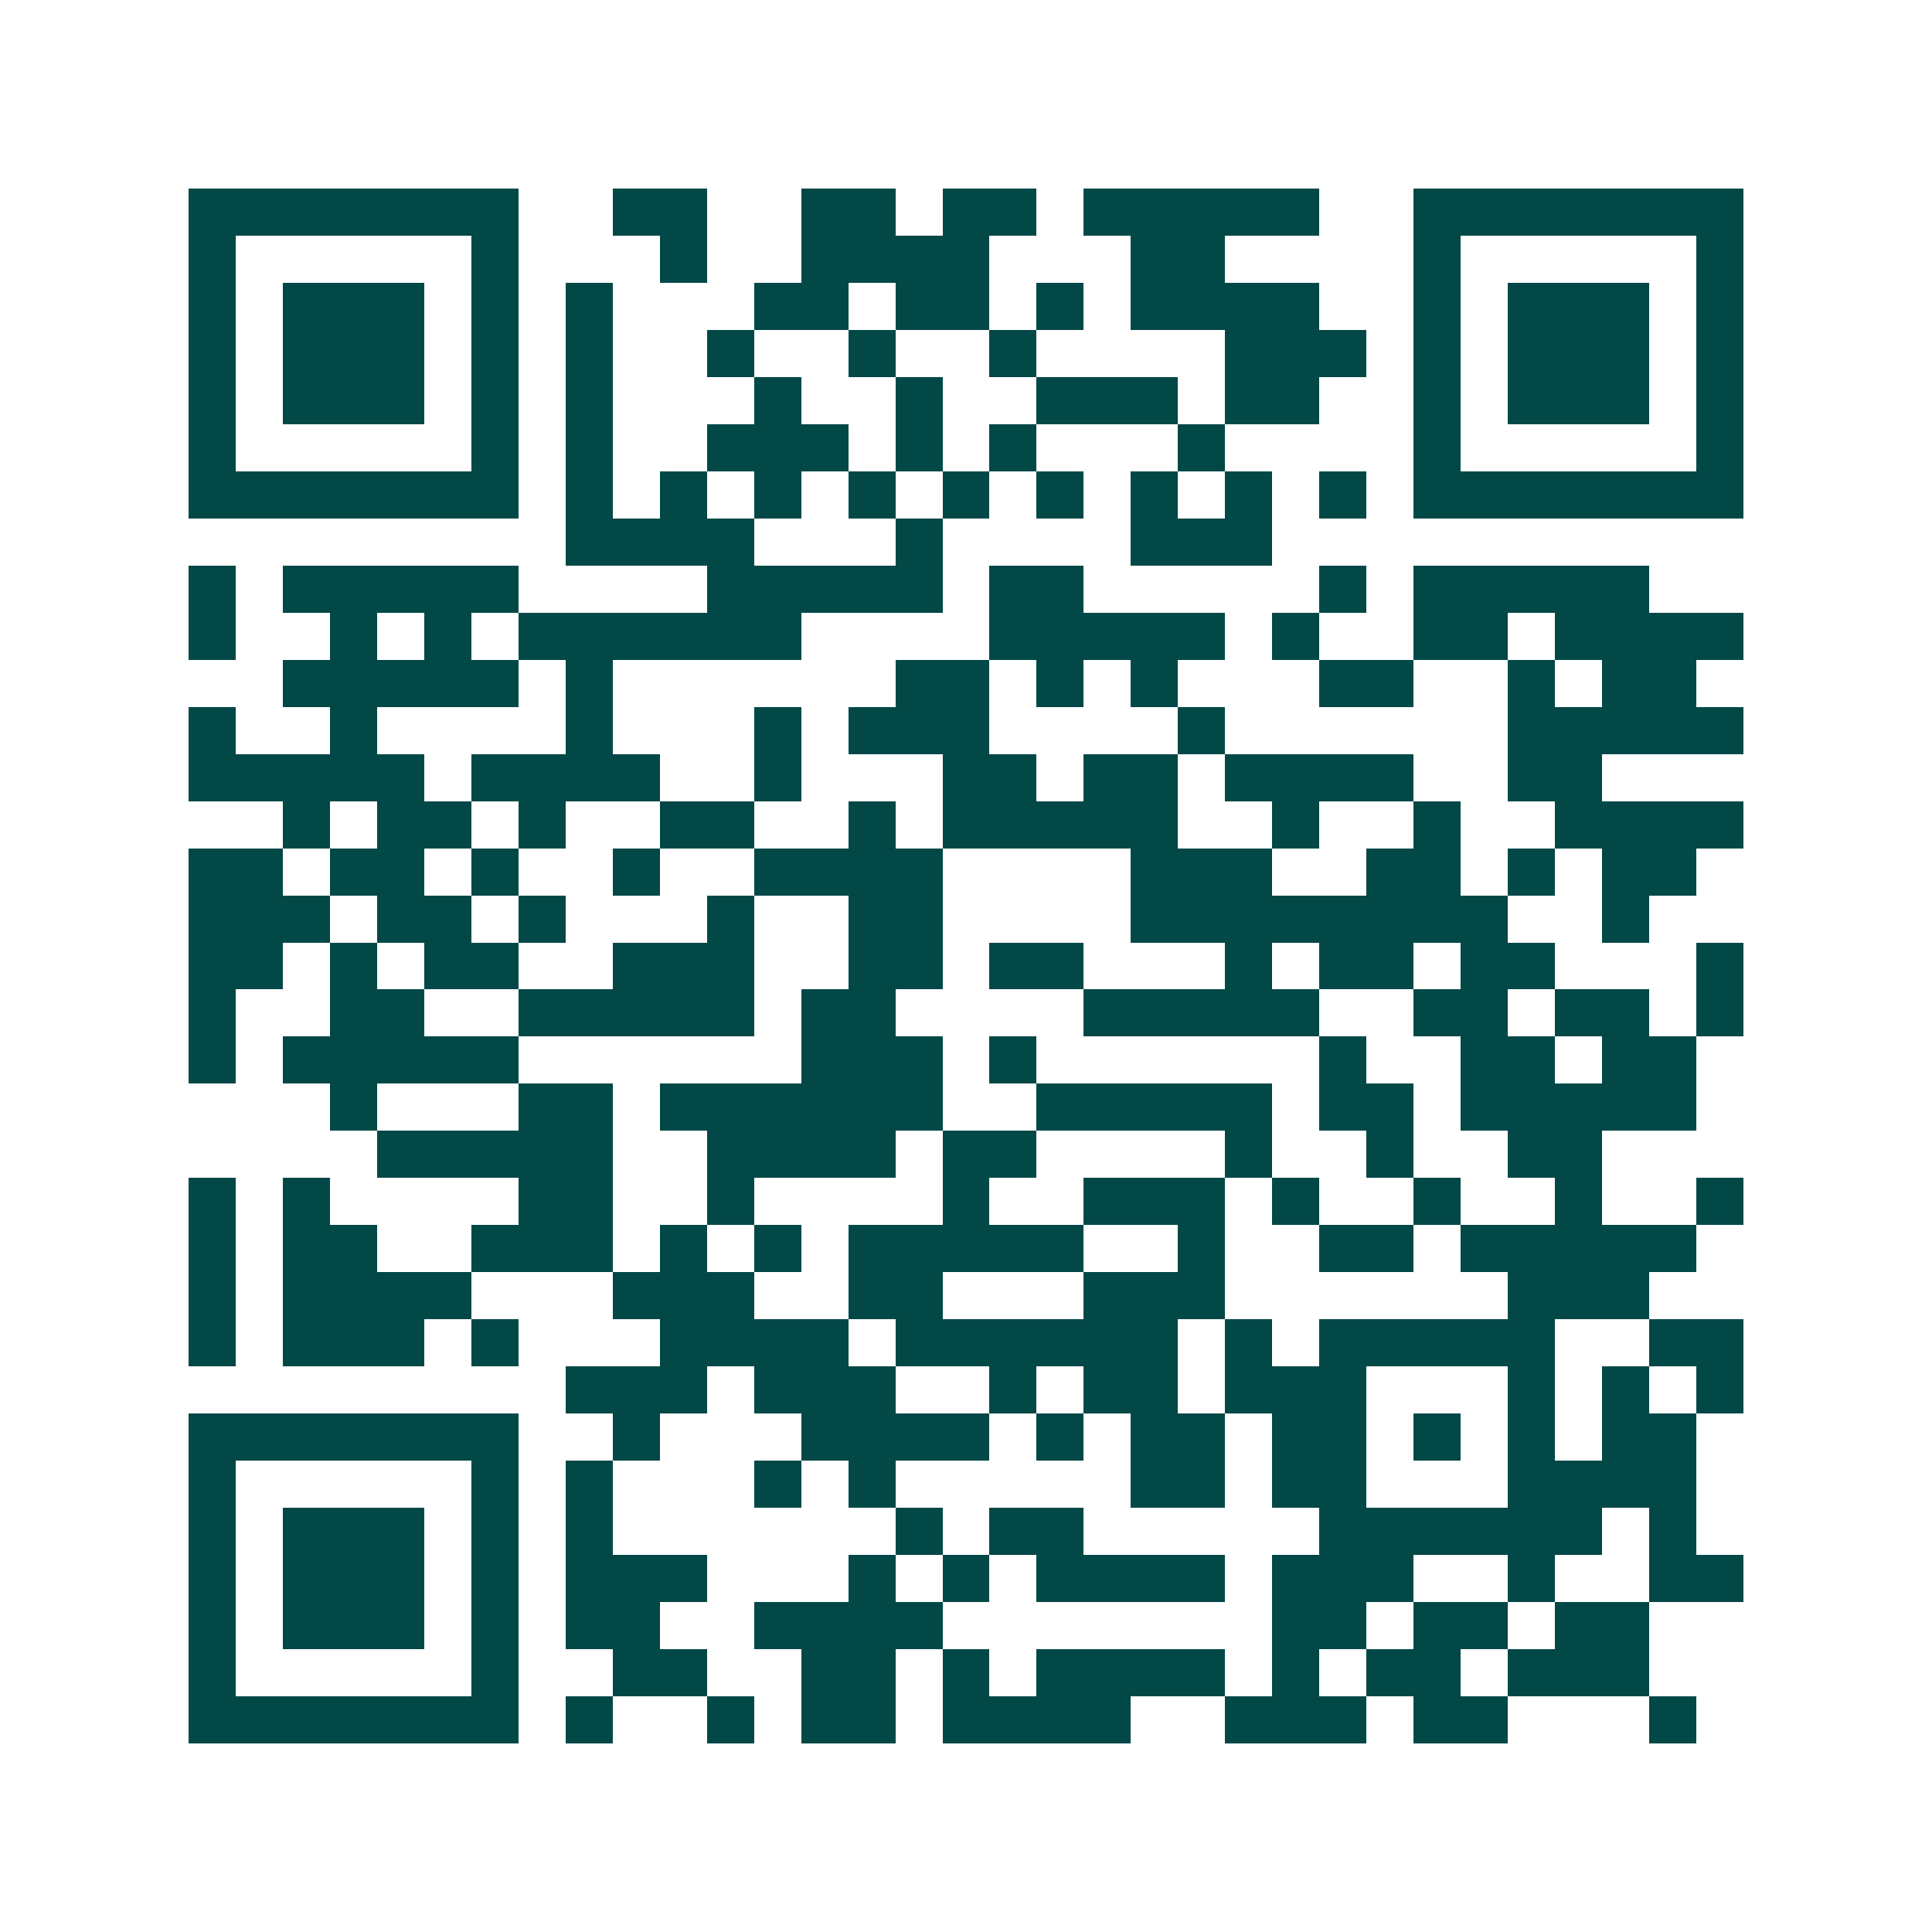 <svg xmlns="http://www.w3.org/2000/svg" width="200" height="200" viewBox="0 0 41 41" shape-rendering="crispEdges"><path fill="#ffffff" d="M0 0h41v41H0z"/><path stroke="#014847" d="M4 4.5h7m2 0h2m2 0h2m1 0h2m1 0h5m2 0h7M4 5.5h1m5 0h1m3 0h1m2 0h4m3 0h2m4 0h1m5 0h1M4 6.5h1m1 0h3m1 0h1m1 0h1m3 0h2m1 0h2m1 0h1m1 0h4m2 0h1m1 0h3m1 0h1M4 7.5h1m1 0h3m1 0h1m1 0h1m2 0h1m2 0h1m2 0h1m4 0h3m1 0h1m1 0h3m1 0h1M4 8.5h1m1 0h3m1 0h1m1 0h1m3 0h1m2 0h1m2 0h3m1 0h2m2 0h1m1 0h3m1 0h1M4 9.5h1m5 0h1m1 0h1m2 0h3m1 0h1m1 0h1m3 0h1m4 0h1m5 0h1M4 10.5h7m1 0h1m1 0h1m1 0h1m1 0h1m1 0h1m1 0h1m1 0h1m1 0h1m1 0h1m1 0h7M12 11.5h4m3 0h1m4 0h3M4 12.5h1m1 0h5m4 0h5m1 0h2m5 0h1m1 0h5M4 13.5h1m2 0h1m1 0h1m1 0h6m4 0h5m1 0h1m2 0h2m1 0h4M6 14.5h5m1 0h1m6 0h2m1 0h1m1 0h1m3 0h2m2 0h1m1 0h2M4 15.5h1m2 0h1m4 0h1m3 0h1m1 0h3m4 0h1m6 0h5M4 16.5h5m1 0h4m2 0h1m3 0h2m1 0h2m1 0h4m2 0h2M6 17.5h1m1 0h2m1 0h1m2 0h2m2 0h1m1 0h5m2 0h1m2 0h1m2 0h4M4 18.5h2m1 0h2m1 0h1m2 0h1m2 0h4m4 0h3m2 0h2m1 0h1m1 0h2M4 19.5h3m1 0h2m1 0h1m3 0h1m2 0h2m4 0h8m2 0h1M4 20.5h2m1 0h1m1 0h2m2 0h3m2 0h2m1 0h2m3 0h1m1 0h2m1 0h2m3 0h1M4 21.5h1m2 0h2m2 0h5m1 0h2m4 0h5m2 0h2m1 0h2m1 0h1M4 22.5h1m1 0h5m6 0h3m1 0h1m6 0h1m2 0h2m1 0h2M7 23.5h1m3 0h2m1 0h6m2 0h5m1 0h2m1 0h5M8 24.5h5m2 0h4m1 0h2m4 0h1m2 0h1m2 0h2M4 25.5h1m1 0h1m4 0h2m2 0h1m4 0h1m2 0h3m1 0h1m2 0h1m2 0h1m2 0h1M4 26.5h1m1 0h2m2 0h3m1 0h1m1 0h1m1 0h5m2 0h1m2 0h2m1 0h5M4 27.5h1m1 0h4m3 0h3m2 0h2m3 0h3m6 0h3M4 28.5h1m1 0h3m1 0h1m3 0h4m1 0h6m1 0h1m1 0h5m2 0h2M12 29.5h3m1 0h3m2 0h1m1 0h2m1 0h3m3 0h1m1 0h1m1 0h1M4 30.5h7m2 0h1m3 0h4m1 0h1m1 0h2m1 0h2m1 0h1m1 0h1m1 0h2M4 31.5h1m5 0h1m1 0h1m3 0h1m1 0h1m5 0h2m1 0h2m3 0h4M4 32.5h1m1 0h3m1 0h1m1 0h1m6 0h1m1 0h2m5 0h6m1 0h1M4 33.5h1m1 0h3m1 0h1m1 0h3m3 0h1m1 0h1m1 0h4m1 0h3m2 0h1m2 0h2M4 34.5h1m1 0h3m1 0h1m1 0h2m2 0h4m7 0h2m1 0h2m1 0h2M4 35.5h1m5 0h1m2 0h2m2 0h2m1 0h1m1 0h4m1 0h1m1 0h2m1 0h3M4 36.5h7m1 0h1m2 0h1m1 0h2m1 0h4m2 0h3m1 0h2m3 0h1"/></svg>
